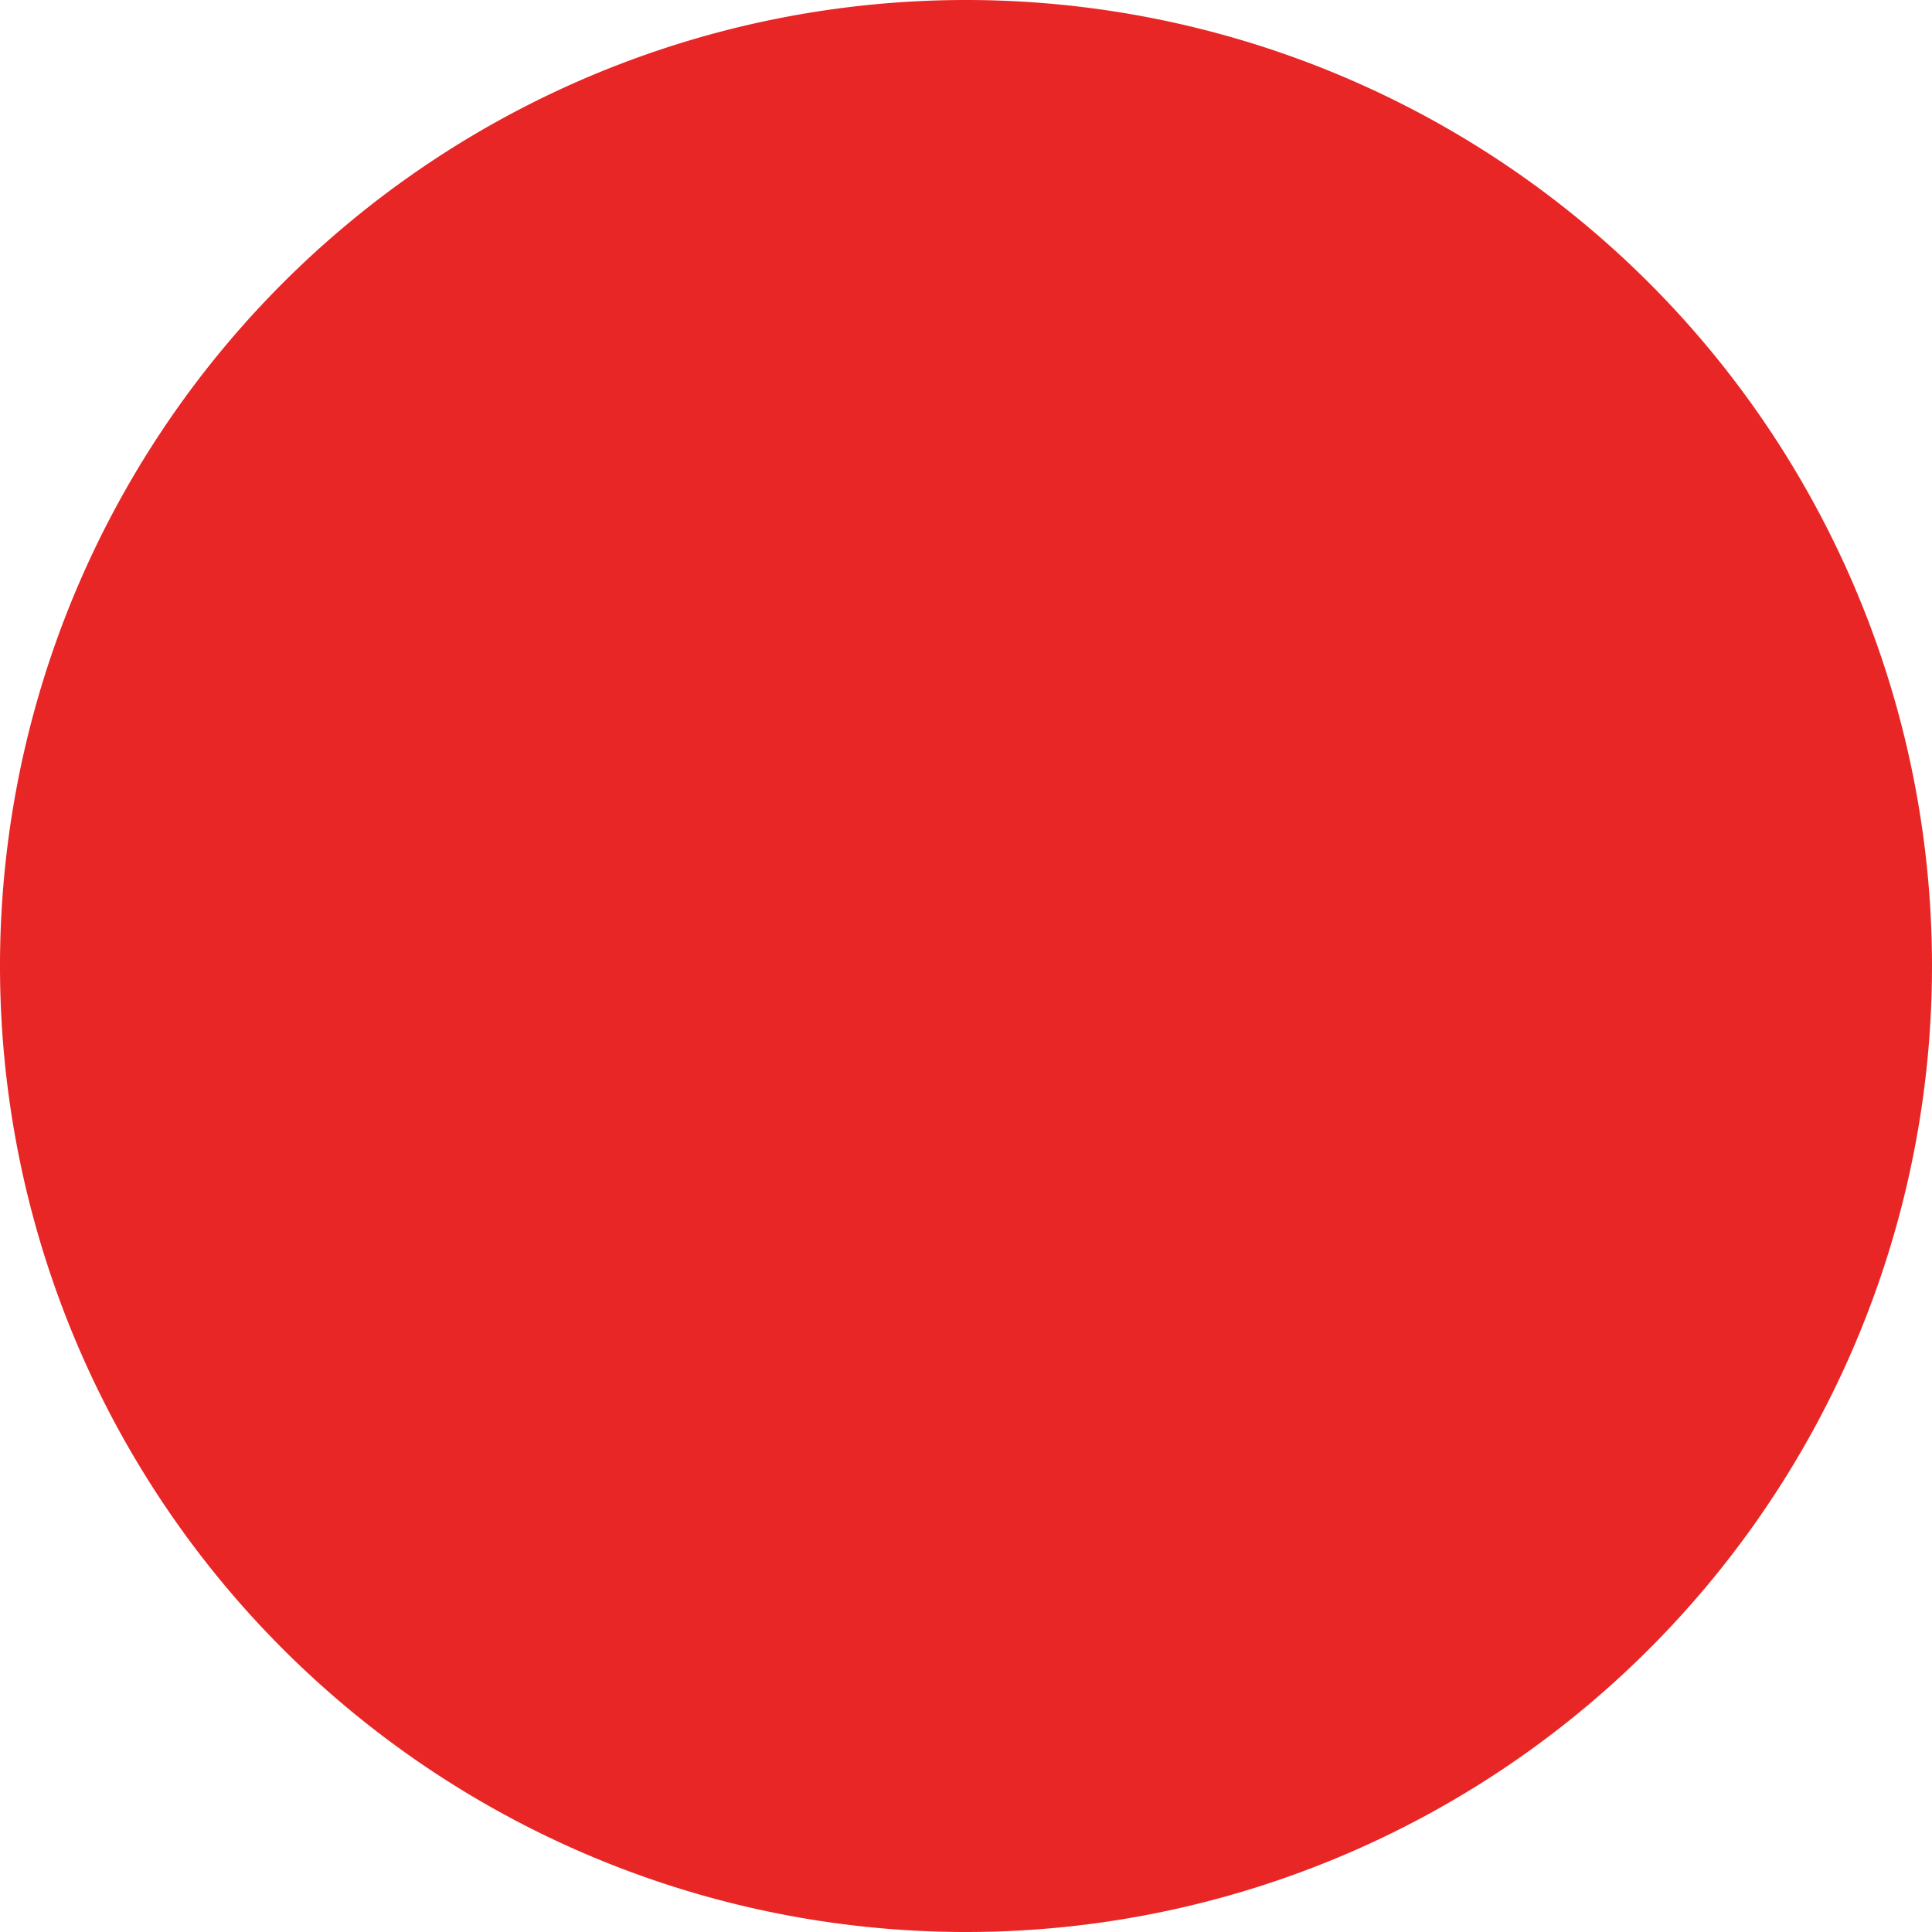 <svg xmlns="http://www.w3.org/2000/svg" version="1.1" xmlns:xlink="http://www.w3.org/1999/xlink" width="30" height="30"><svg xmlns="http://www.w3.org/2000/svg" width="30" height="30" viewBox="0 0 30 30">
  <path id="SvgjsPath1306" data-name="Path 53" d="M58.56,52.453a15,15,0,1,1,15,15,15,15,0,0,1-15-15" transform="translate(-58.56 -37.453)" fill="#e82625"></path>
</svg><style>@media (prefers-color-scheme: light) { :root { filter: none; } }
@media (prefers-color-scheme: dark) { :root { filter: none; } }
</style></svg>